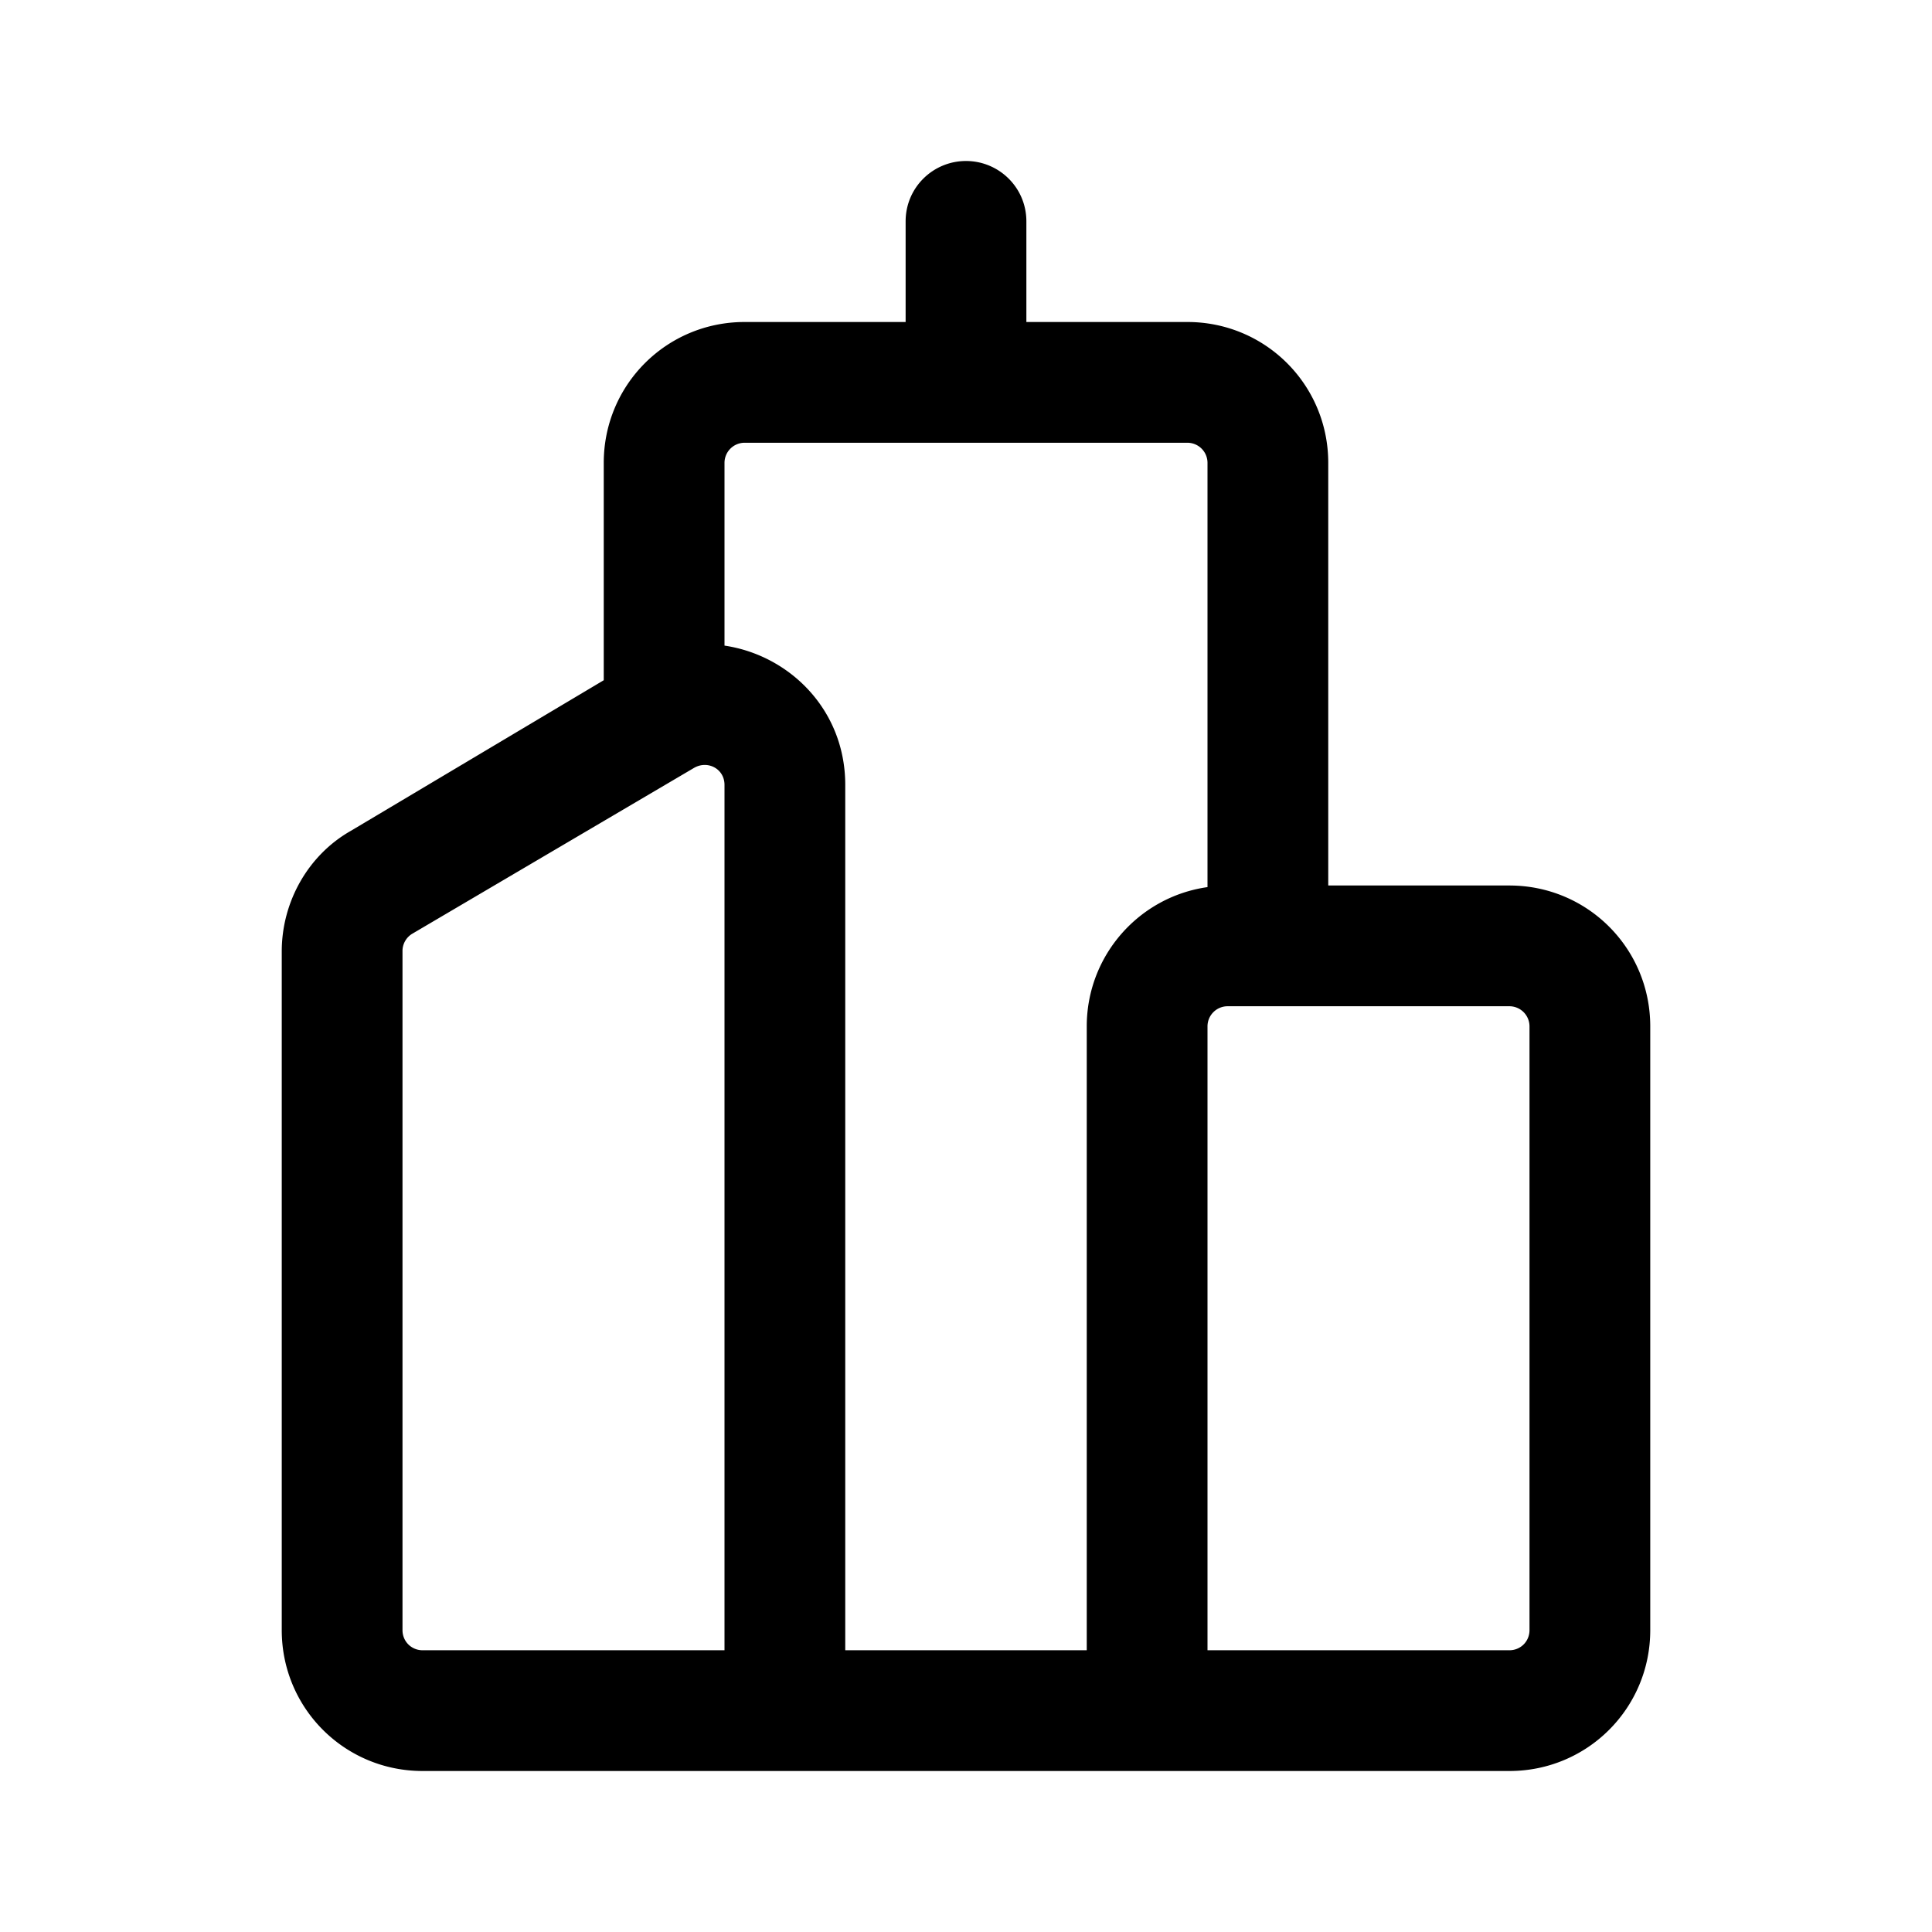 <svg width="24" height="24" viewBox="0 0 24 24" xmlns="http://www.w3.org/2000/svg"><path d="M12 2c.41 0 .75.33.75.75V4h2c.97 0 1.75.78 1.75 1.75V11h2.25c.97 0 1.75.78 1.75 1.75v7.5c0 .97-.78 1.75-1.75 1.75H5.25c-.97 0-1.75-.78-1.75-1.75v-8.43c0-.62.33-1.2.86-1.5L7.5 8.45V5.75C7.5 4.78 8.28 4 9.25 4h2V2.75c0-.42.34-.75.75-.75ZM9 8.02c.81.12 1.5.8 1.5 1.73V20.5h3v-7.75c0-.88.65-1.61 1.5-1.73V5.75a.25.25 0 0 0-.25-.25h-5.5a.25.25 0 0 0-.25.25v2.27Zm6.25 4.48a.25.25 0 0 0-.25.25v7.75h3.75c.14 0 .25-.11.25-.25v-7.5a.25.25 0 0 0-.25-.25h-3.5ZM8.62 9.54l-3.5 2.06a.25.25 0 0 0-.12.22v8.43c0 .14.11.25.25.25H9V9.75c0-.2-.21-.31-.38-.21Z"/></svg>